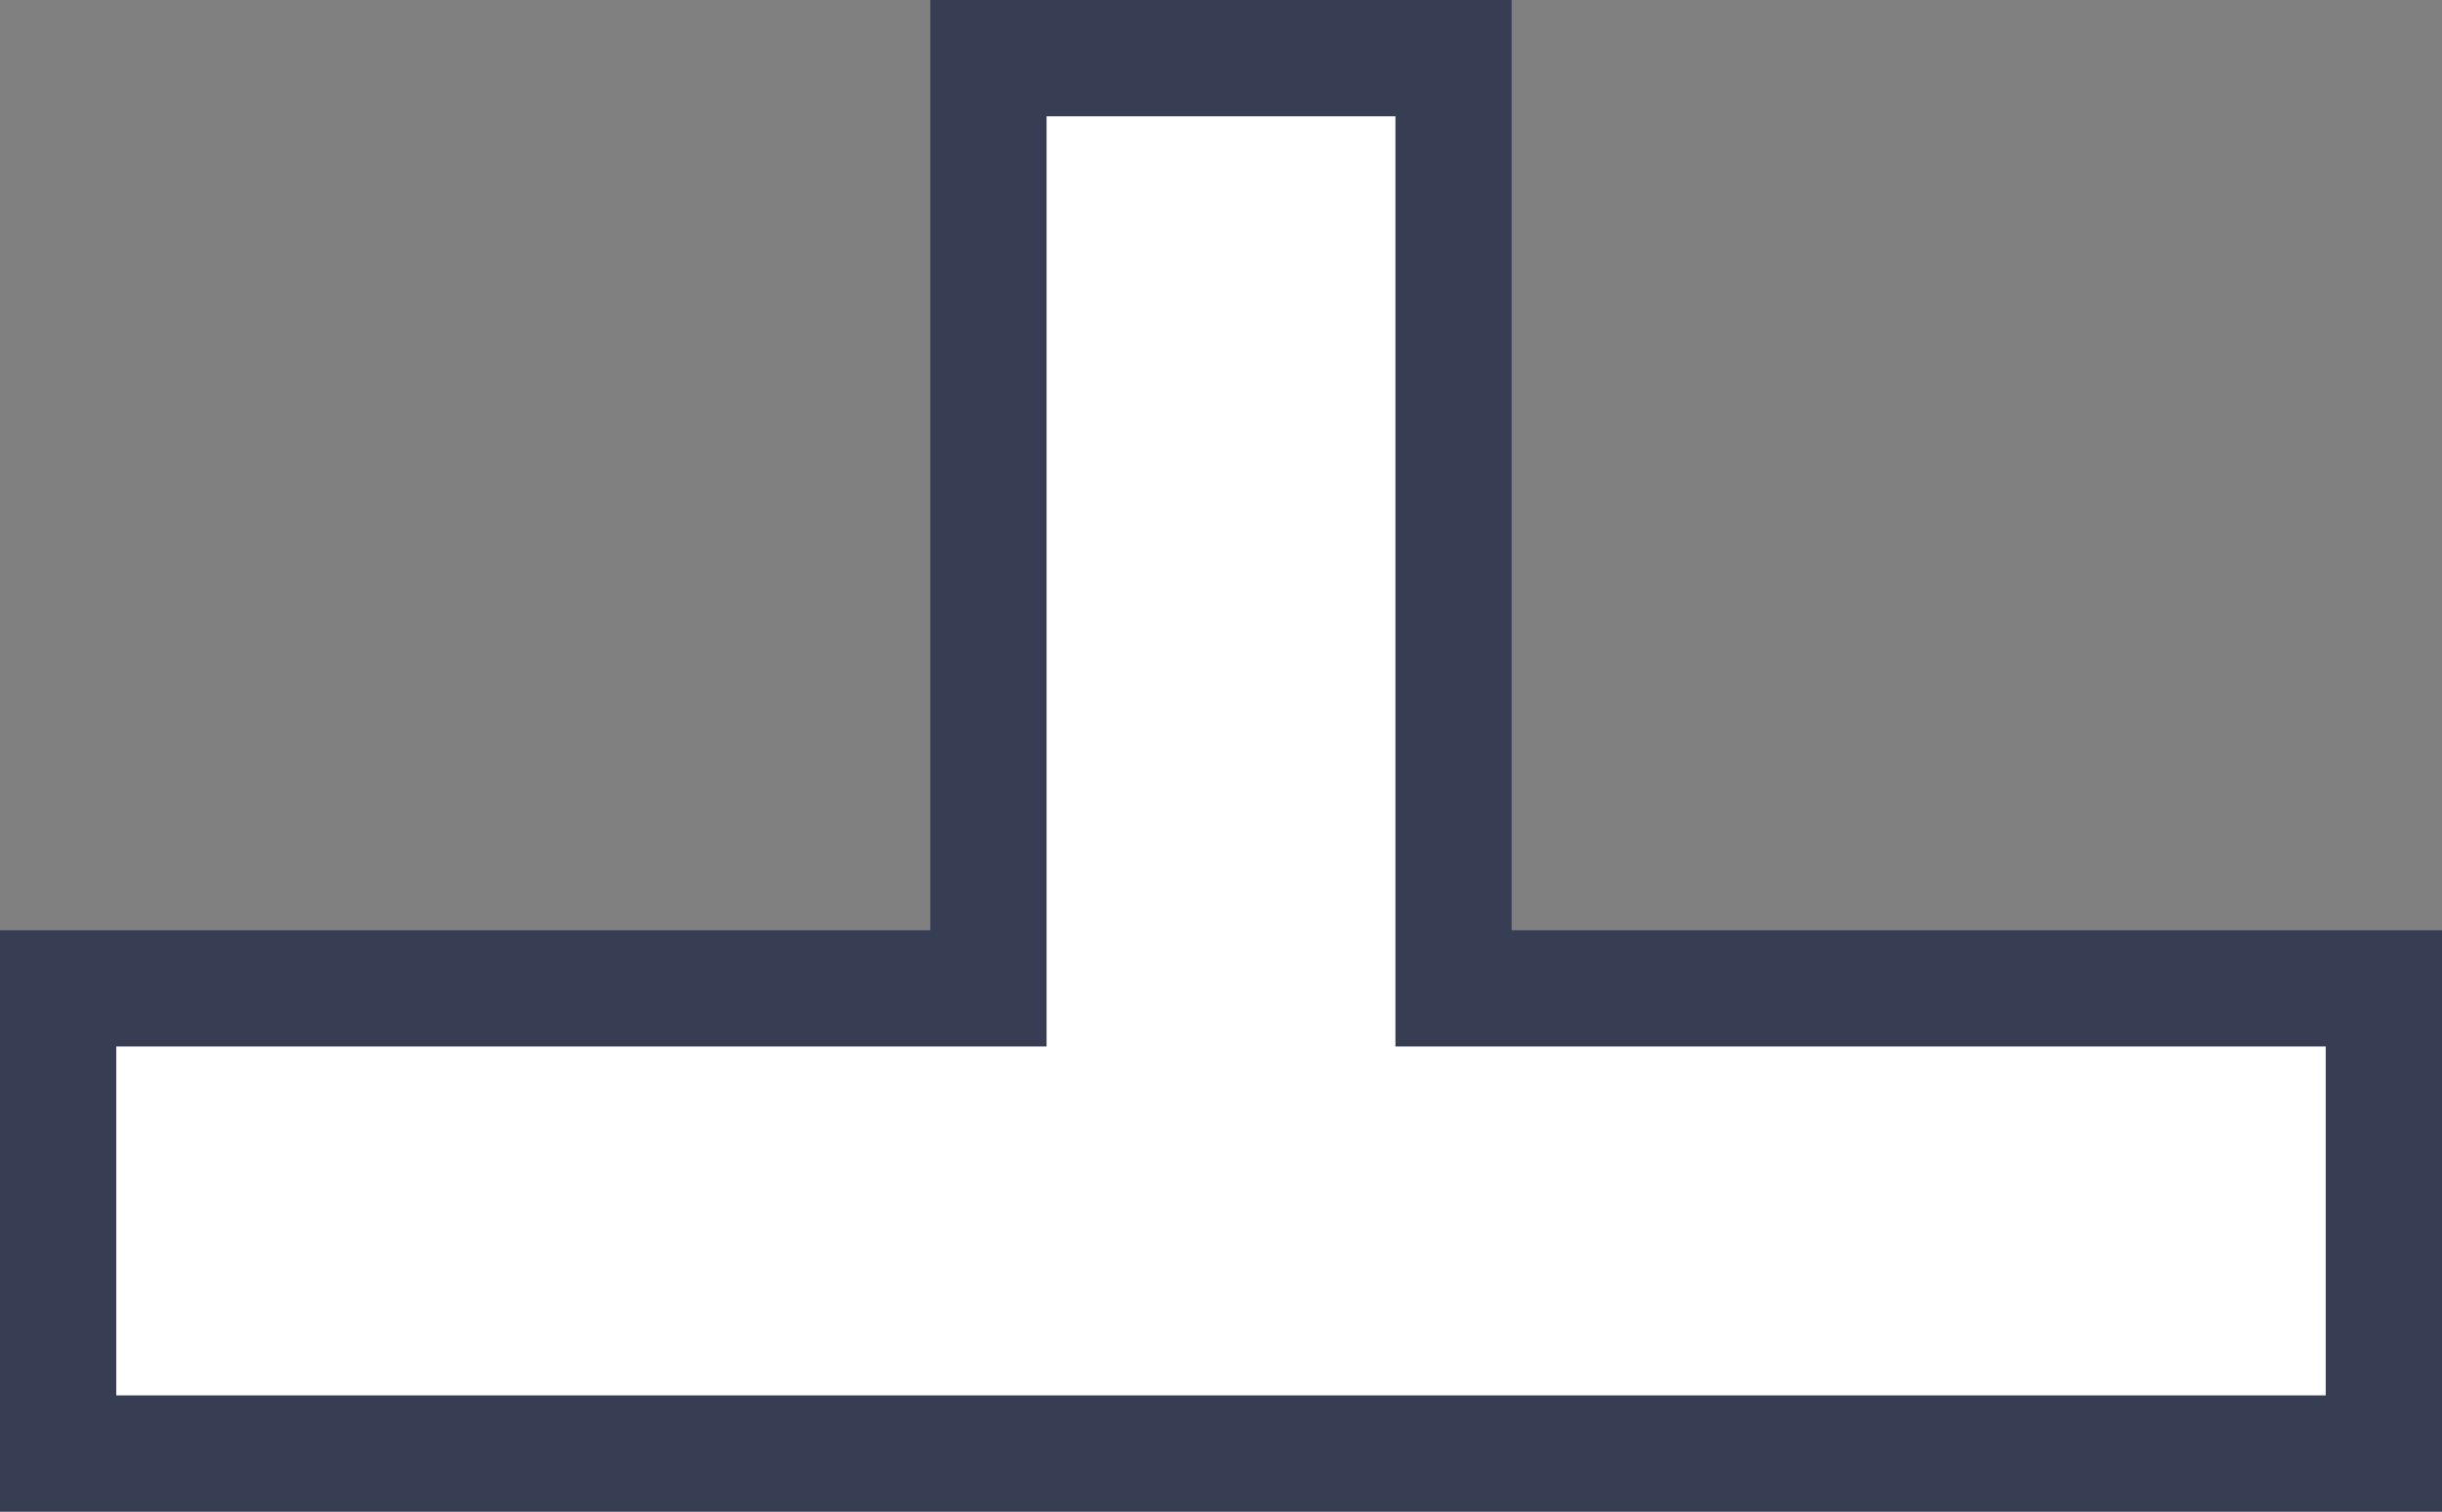 <svg width="21" height="13" fill="none" xmlns="http://www.w3.org/2000/svg"><rect width="100%" height="100%" fill="#808080" stroke="none"/><path d="M1 8.5H.5v4h20v-4h-8v-8h-4v8H1z" fill="#fff" stroke="#373D52"/></svg>